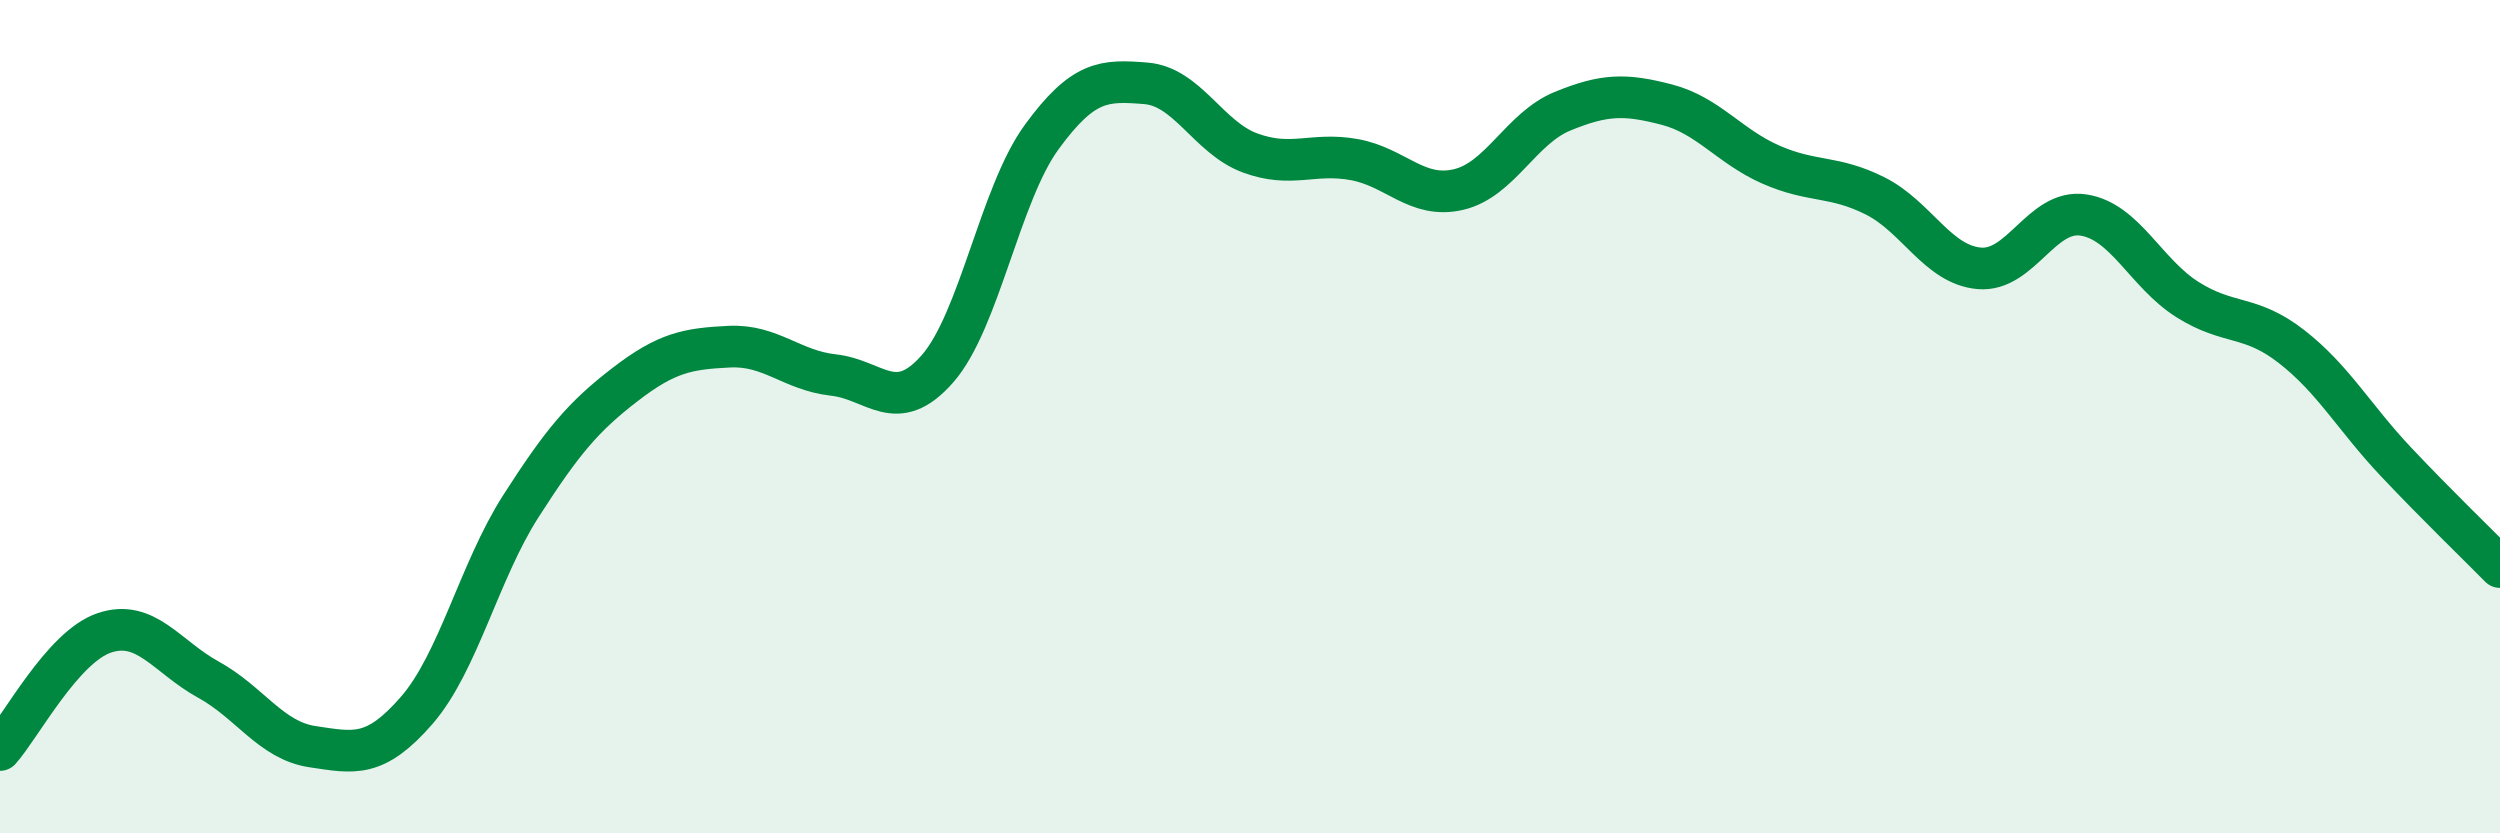 
    <svg width="60" height="20" viewBox="0 0 60 20" xmlns="http://www.w3.org/2000/svg">
      <path
        d="M 0,18 C 0.5,17.44 1.5,15.53 2.5,15.19 C 3.5,14.85 4,15.76 5,16.31 C 6,16.86 6.5,17.77 7.5,17.92 C 8.5,18.07 9,18.2 10,17.05 C 11,15.9 11.5,13.71 12.5,12.15 C 13.5,10.59 14,10 15,9.23 C 16,8.46 16.5,8.37 17.5,8.32 C 18.5,8.27 19,8.89 20,9 C 21,9.11 21.5,9.99 22.5,8.85 C 23.5,7.71 24,4.66 25,3.29 C 26,1.92 26.5,1.92 27.5,2 C 28.5,2.08 29,3.3 30,3.67 C 31,4.04 31.5,3.65 32.5,3.83 C 33.5,4.01 34,4.78 35,4.55 C 36,4.32 36.5,3.08 37.5,2.67 C 38.5,2.26 39,2.25 40,2.51 C 41,2.77 41.5,3.51 42.5,3.95 C 43.5,4.39 44,4.2 45,4.7 C 46,5.2 46.5,6.35 47.5,6.44 C 48.5,6.53 49,5.01 50,5.16 C 51,5.31 51.5,6.56 52.5,7.19 C 53.5,7.82 54,7.54 55,8.32 C 56,9.1 56.5,10.02 57.5,11.08 C 58.5,12.14 59.5,13.1 60,13.61L60 20L0 20Z"
        fill="#008740"
        opacity="0.1"
        stroke-linecap="round"
        stroke-linejoin="round"
      />
      <path
        d="M 0,18 C 0.5,17.44 1.5,15.53 2.5,15.19 C 3.5,14.85 4,15.76 5,16.31 C 6,16.86 6.5,17.77 7.5,17.92 C 8.5,18.07 9,18.2 10,17.05 C 11,15.9 11.5,13.71 12.5,12.15 C 13.5,10.59 14,10 15,9.23 C 16,8.46 16.5,8.37 17.5,8.32 C 18.5,8.27 19,8.89 20,9 C 21,9.11 21.5,9.99 22.5,8.85 C 23.5,7.71 24,4.66 25,3.29 C 26,1.92 26.5,1.92 27.5,2 C 28.5,2.08 29,3.3 30,3.67 C 31,4.04 31.5,3.65 32.5,3.83 C 33.5,4.01 34,4.78 35,4.55 C 36,4.32 36.5,3.08 37.5,2.67 C 38.5,2.26 39,2.25 40,2.51 C 41,2.77 41.5,3.51 42.5,3.95 C 43.5,4.39 44,4.2 45,4.7 C 46,5.2 46.5,6.35 47.5,6.44 C 48.5,6.53 49,5.01 50,5.16 C 51,5.31 51.5,6.56 52.5,7.19 C 53.5,7.82 54,7.54 55,8.32 C 56,9.1 56.5,10.02 57.5,11.08 C 58.5,12.14 59.5,13.1 60,13.61"
        stroke="#008740"
        stroke-width="1"
        fill="none"
        stroke-linecap="round"
        stroke-linejoin="round"
      />
    </svg>
  